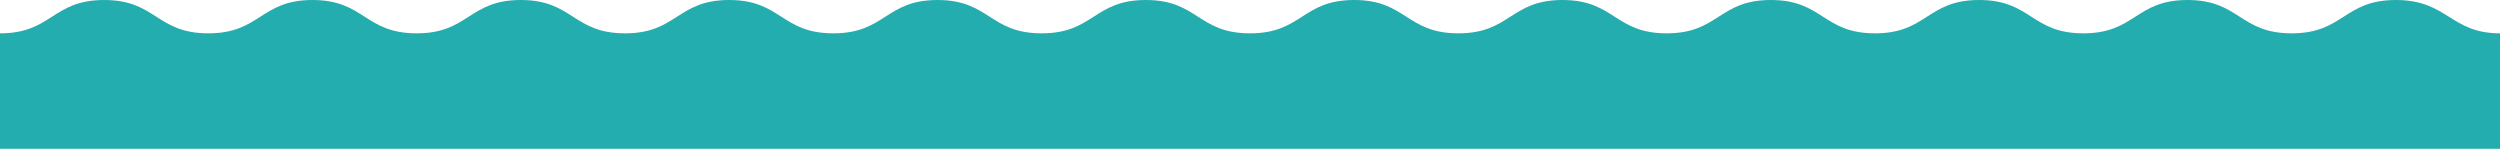 <?xml version="1.0" encoding="UTF-8"?> <svg xmlns="http://www.w3.org/2000/svg" xmlns:xlink="http://www.w3.org/1999/xlink" id="_Фигня" data-name="Фигня" version="1.1" viewBox="0 0 1680 100"><defs><style> .st0 { fill: url(#linear-gradient); } </style><linearGradient id="linear-gradient" x1="840" y1="100" x2="840" y2="0" gradientUnits="userSpaceOnUse"><stop offset="0" stop-color="#24adae"></stop><stop offset=".59" stop-color="#24adae"></stop></linearGradient></defs><path class="st0" d="M1610,0c-35,0-35,22.4-70,22.4S1505,0,1470,0s-35,22.4-70,22.4S1365,0,1330,0s-35,22.4-70,22.4S1225,0,1190,0s-35,22.4-70,22.4S1085,0,1050,0s-35,22.4-70,22.4S945,0,910,0s-35,22.4-70,22.4S805,0,770,0s-35,22.4-70,22.4S665,0,630,0s-35,22.4-70,22.4S525,0,490,0s-35,22.4-70,22.4S385,0,350,0s-35,22.4-70,22.4S245,0,210,0s-35,22.4-70,22.4S105,0,70,0,35,22.4,0,22.4v77.6h1680V22.4c-33.5,0-35-22.4-70-22.4Z"></path></svg> 